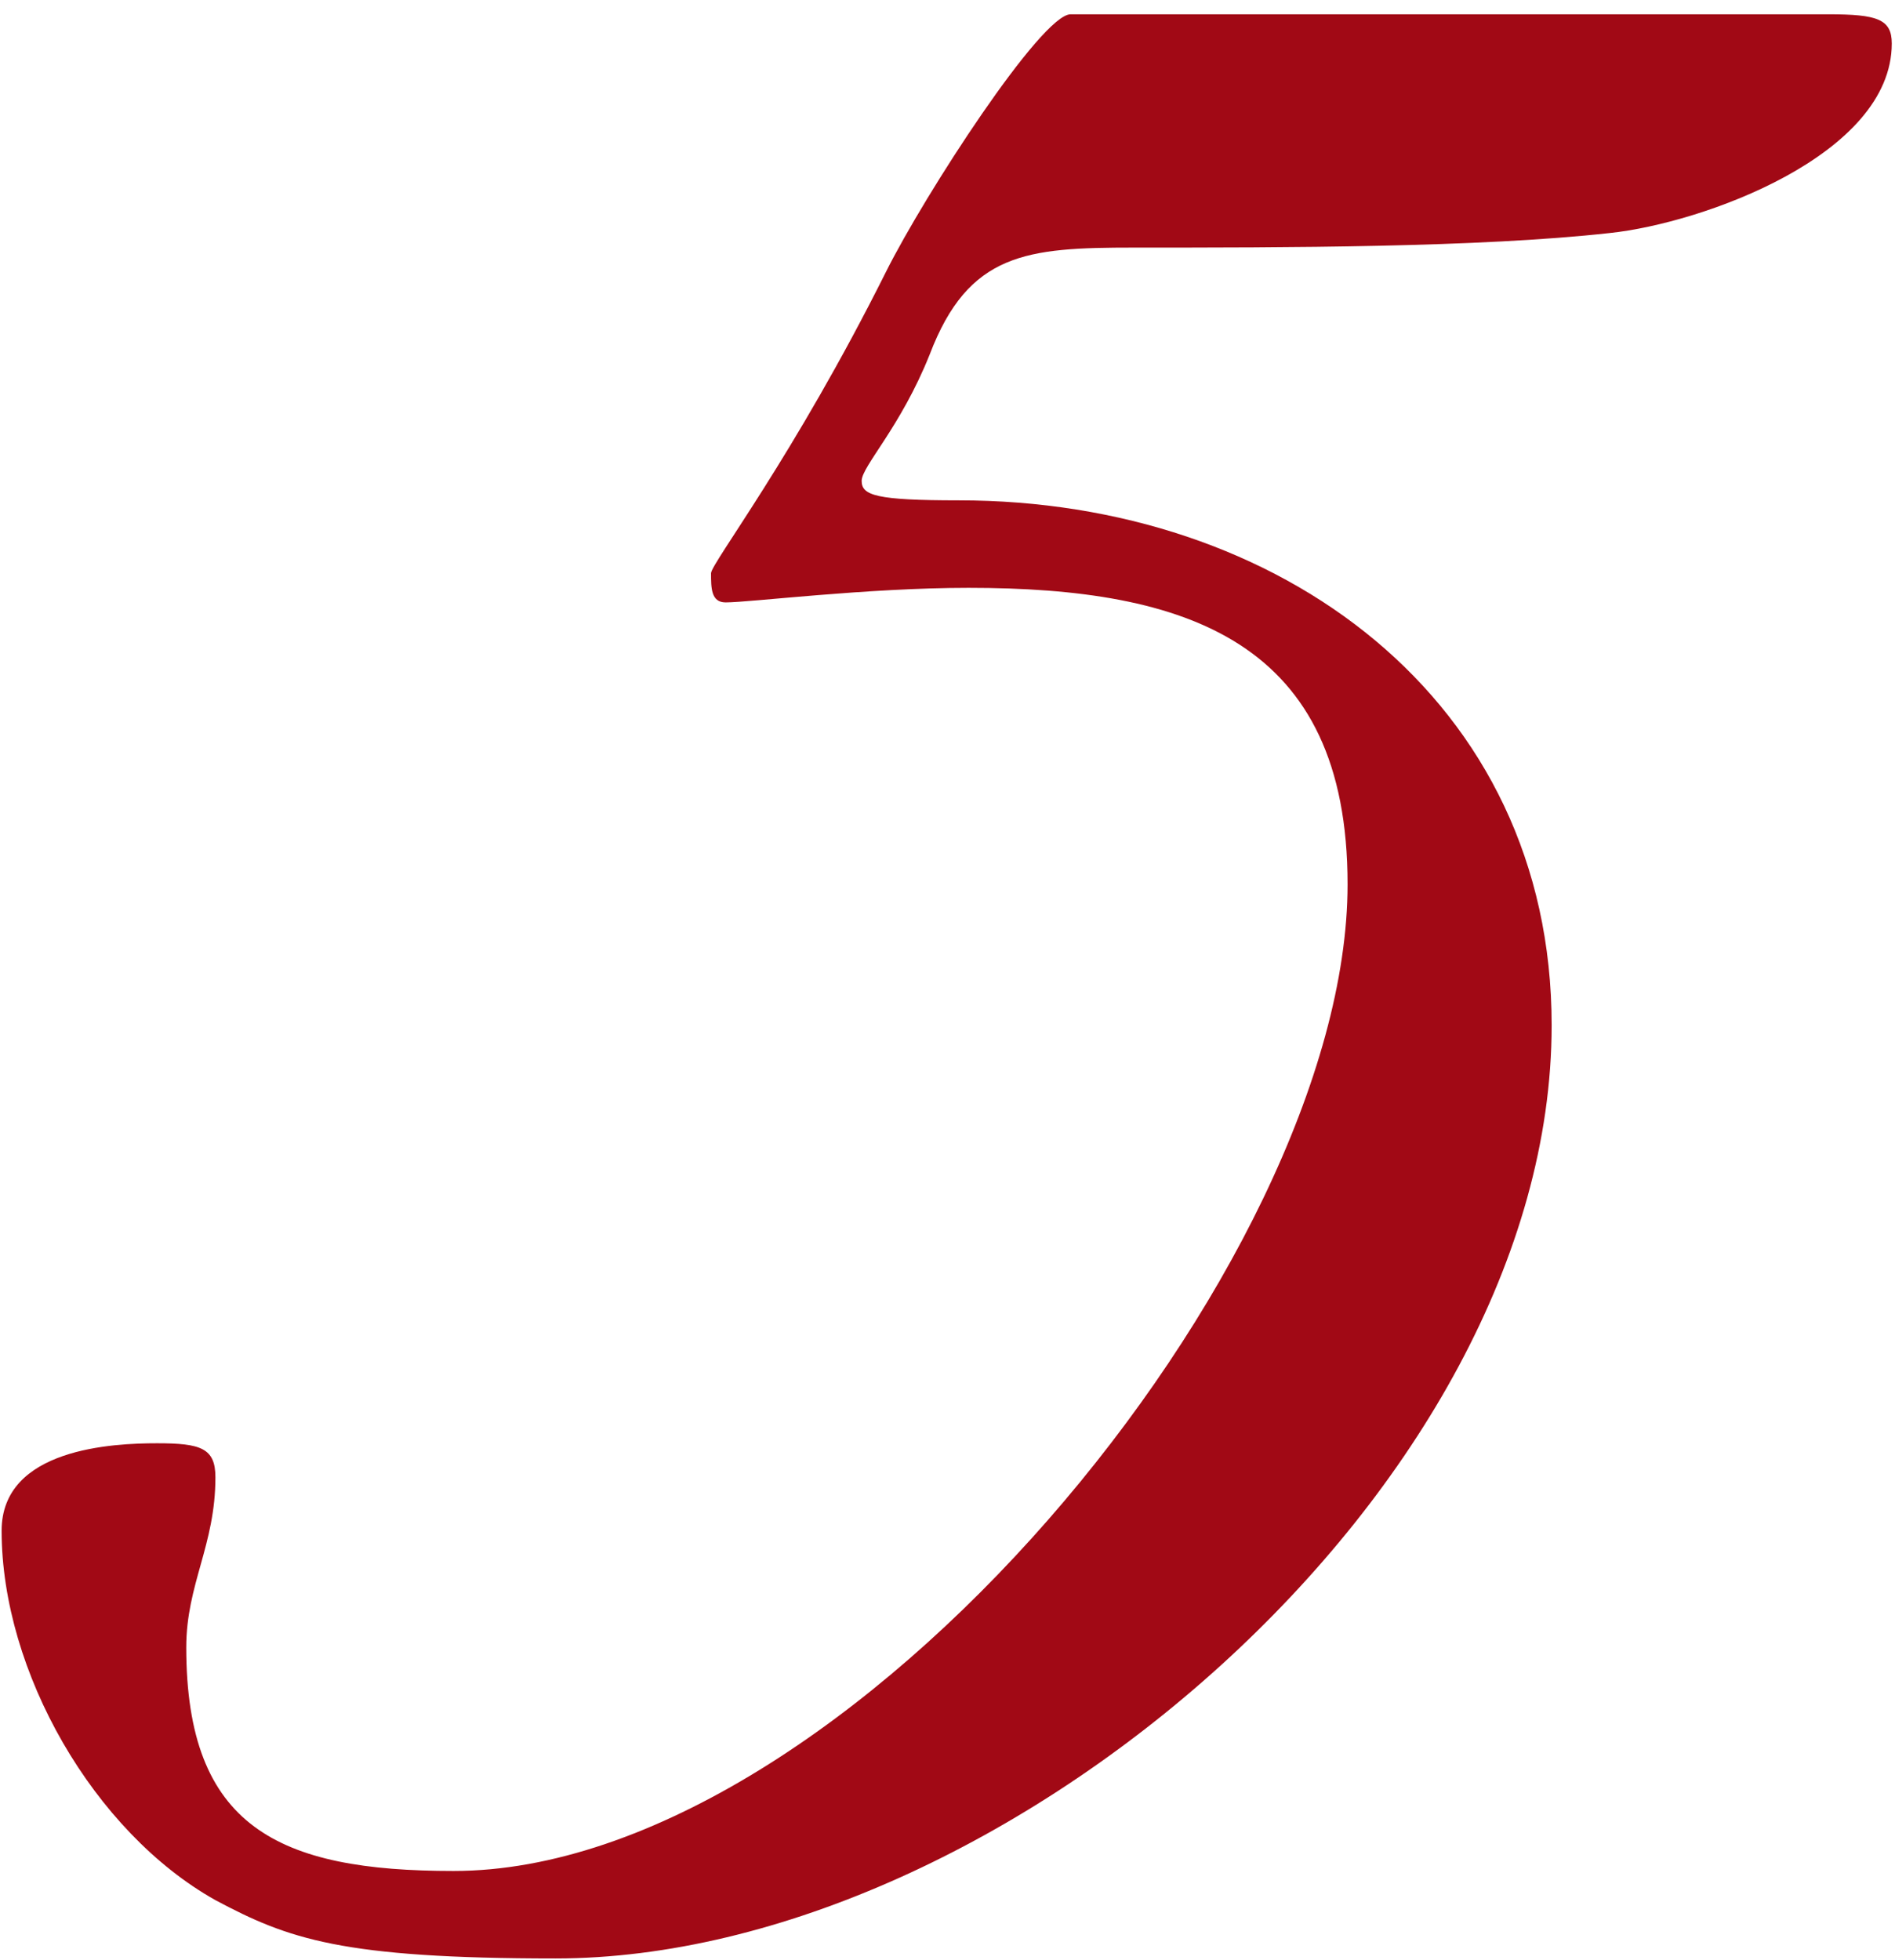 <svg xmlns="http://www.w3.org/2000/svg" width="117px" height="121px">
<path fill-rule="evenodd"  fill="rgb(161, 9, 21)"
 d="M66.101,0.882 C64.301,0.882 57.100,11.983 54.700,16.782 C49.000,28.183 43.900,34.783 43.900,35.382 C43.900,36.283 43.900,37.183 44.800,37.183 C46.300,37.183 53.500,36.283 59.800,36.283 C73.301,36.283 83.201,39.582 83.201,54.583 C83.201,77.983 52.300,115.483 28.000,115.483 C17.200,115.483 11.500,112.783 11.500,101.683 C11.500,97.783 13.300,95.383 13.300,91.183 C13.300,89.383 12.400,89.083 9.700,89.083 C7.000,89.083 0.100,89.383 0.100,94.483 C0.100,103.183 5.800,113.083 13.300,117.283 C17.800,119.683 21.100,120.883 34.300,120.883 C61.900,120.883 95.801,91.783 95.801,63.283 C95.801,43.183 79.001,30.883 59.200,30.883 C54.100,30.883 53.200,30.583 53.200,29.682 C53.200,28.783 55.600,26.383 57.400,21.882 C59.800,15.582 63.400,15.282 70.001,15.282 C79.301,15.282 91.301,15.282 99.401,14.382 C105.101,13.782 116.801,9.582 116.801,2.682 C116.801,1.182 115.901,0.882 112.901,0.882 L66.101,0.882 Z"/>
</svg>